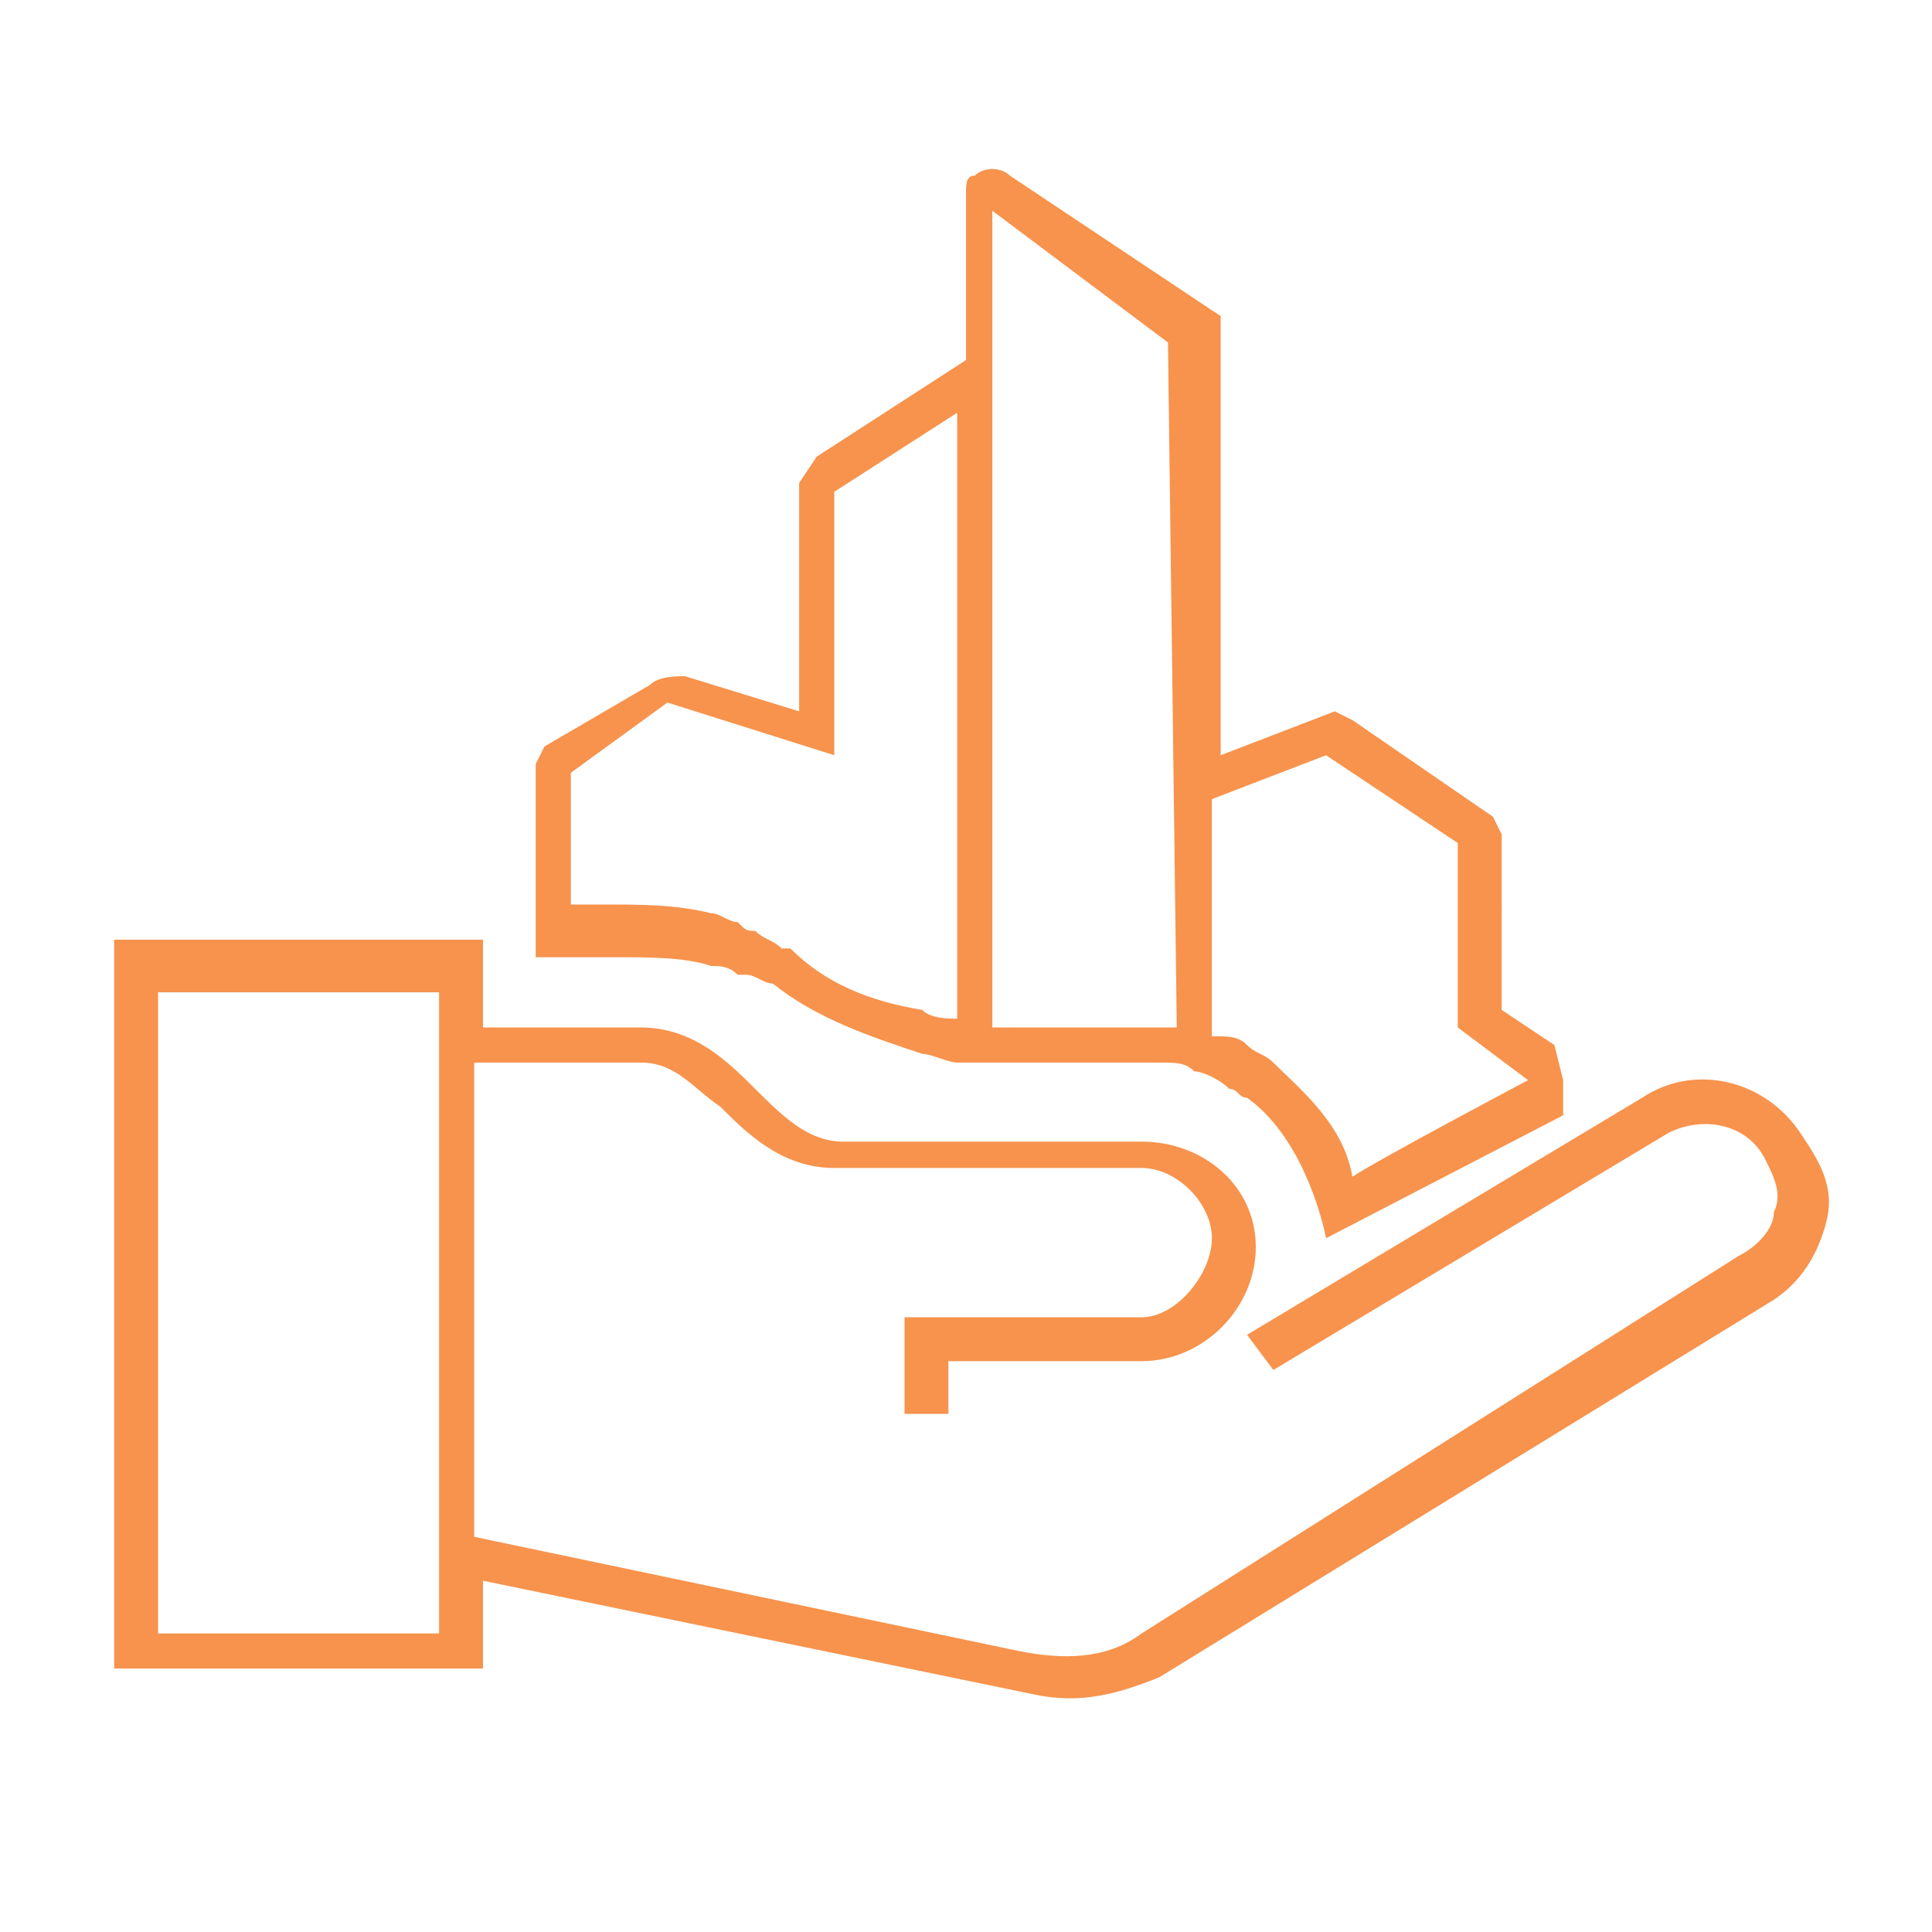 <?xml version="1.0" encoding="utf-8"?>
<!-- Generator: Adobe Illustrator 21.0.0, SVG Export Plug-In . SVG Version: 6.00 Build 0)  -->
<svg version="1.1" id="Layer_2" xmlns="http://www.w3.org/2000/svg" xmlns:xlink="http://www.w3.org/1999/xlink" x="0px" y="0px"
	 viewBox="0 0 22 22" style="enable-background:new 0 0 22 22;" xml:space="preserve">
<style type="text/css">
	.st0{fill:#F7934D;}
	.st1{fill:none;}
</style>
<path class="st0" d="M17.7,11.9l-0.6-0.4V9.5L17,9.3l-1.6-1.1l-0.2-0.1l-1.3,0.5v-5L11.5,2c-0.1-0.1-0.3-0.1-0.4,0
	C11,2,11,2.1,11,2.2v1.9L9.3,5.2L9.1,5.5v2.6L7.8,7.7c-0.1,0-0.3,0-0.4,0.1L6.2,8.5L6.1,8.7l0,2.2h0.2c0.1,0,0.2,0,0.4,0h0.3
	c0.4,0,0.8,0,1.1,0.1c0.1,0,0.2,0,0.3,0.1c0,0,0.1,0,0.1,0c0.1,0,0.2,0.1,0.3,0.1c0.5,0.4,1.1,0.6,1.7,0.8c0.1,0,0.3,0.1,0.4,0.1
	c0,0,0.1,0,0.1,0l0,0l0.2,0l0,0h0.2l0,0c0.3,0,0.7,0,1,0c0.2,0,0.4,0,0.6,0h0.2c0.2,0,0.3,0,0.4,0.1h0c0.1,0,0.3,0.1,0.4,0.2
	c0.1,0,0.1,0.1,0.2,0.1c0.7,0.5,0.9,1.6,0.9,1.6l2.7-1.4v-0.4L17.7,11.9z M10.9,11.6L10.9,11.6c-0.1,0-0.3,0-0.4-0.1
	c-0.6-0.1-1.1-0.3-1.5-0.7l-0.1,0c-0.1-0.1-0.2-0.1-0.3-0.2c-0.1,0-0.1,0-0.2-0.1c-0.1,0-0.2-0.1-0.3-0.1c-0.4-0.1-0.8-0.1-1.2-0.1
	H6.7c0,0-0.1,0-0.2,0V8.8l1.1-0.8l1.9,0.6V5.6l1.4-0.9V11.6L10.9,11.6z M13.4,11.7c-0.1,0-0.2,0-0.3,0h-0.2c-0.1,0-0.2,0-0.3,0
	c-0.1,0-0.2,0-0.3,0c-0.3,0-0.6,0-1,0V2.4l2,1.5L13.4,11.7L13.4,11.7z M15.4,13.4c-0.1-0.6-0.6-1-0.9-1.3c-0.1-0.1-0.2-0.1-0.3-0.2
	c-0.1-0.1-0.2-0.1-0.4-0.1V9.1l1.3-0.5l1.5,1v2.1l0.8,0.6C17.4,12.3,15.7,13.2,15.4,13.4L15.4,13.4z"/>
<path class="st0" d="M20.5,12.9c-0.4-0.6-1.2-0.8-1.8-0.4l-4.5,2.7l0.3,0.4l4.5-2.7c0.4-0.2,0.9-0.1,1.1,0.3
	c0.1,0.2,0.2,0.4,0.1,0.6c0,0.2-0.2,0.4-0.4,0.5L13,18.6c-0.4,0.3-0.9,0.3-1.4,0.2l-6.2-1.3v-5.4h1.9c0.4,0,0.6,0.3,0.9,0.5
	c0.3,0.3,0.7,0.7,1.3,0.7H13c0.4,0,0.8,0.4,0.8,0.8S13.4,15,13,15h-2.7v1.1h0.5v-0.6H13c0.7,0,1.3-0.6,1.3-1.3S13.7,13,13,13H9.6
	c-0.4,0-0.7-0.3-1-0.6c-0.3-0.3-0.7-0.7-1.3-0.7H5.5v-1H1.3v8.3h4.2v-1l6.3,1.3c0.5,0.1,0.9,0,1.4-0.2l7-4.3
	c0.3-0.2,0.5-0.5,0.6-0.9S20.7,13.2,20.5,12.9L20.5,12.9z M5,18.6H1.8v-7.3H5L5,18.6L5,18.6z"/>
<rect class="st1" width="22" height="22"/>
</svg>
